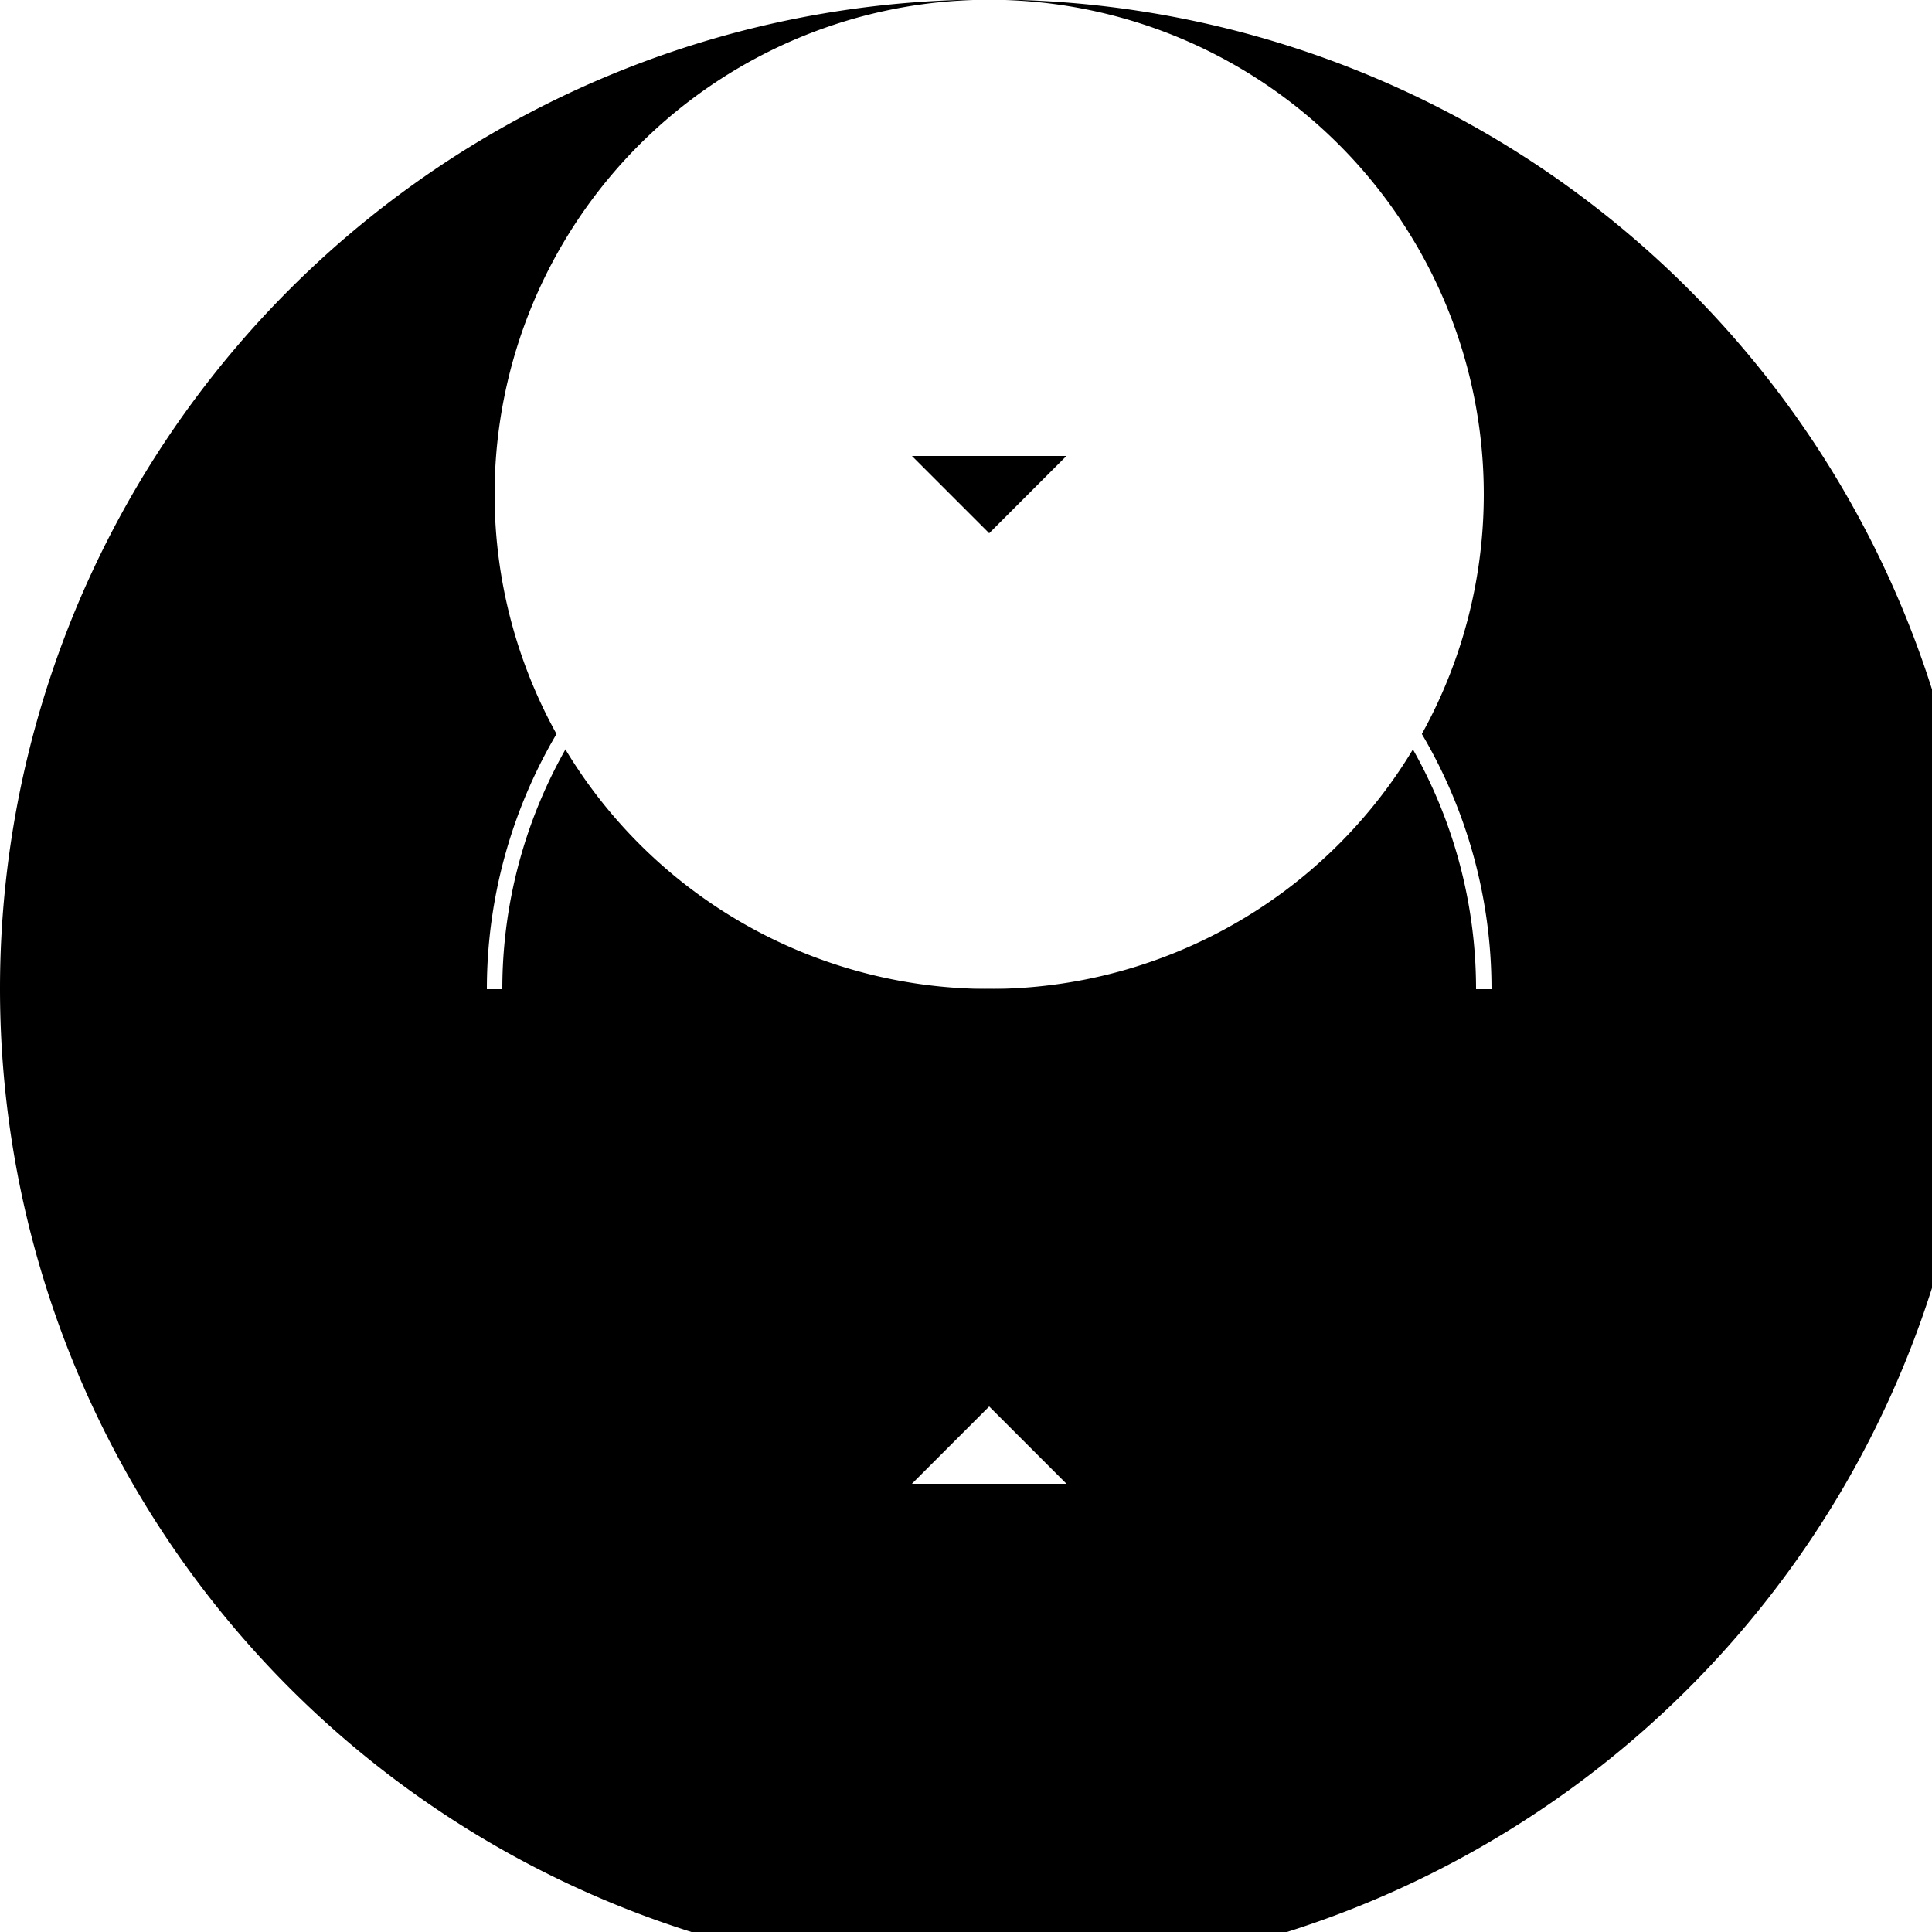 <!--

Generated by DrawGPT.
Free, open source, AI generated images in SVG, PNG, and HTML Canvas format.
https://drawgpt.ai

Created: 2023-09-27T06:40:57.396Z
Link: https://drawgpt.ai/prompt/99760/

-->
<svg xmlns="http://www.w3.org/2000/svg" xmlns:xlink="http://www.w3.org/1999/xlink" width="500" height="500"><defs/><g><rect fill="#FFFFFF" stroke="none" x="0" y="0" width="512" height="512"/><path fill="#000000" stroke="none" paint-order="stroke fill markers" d=" M 512 256 A 256 256 0 1 1 512 255.744"/><path fill="#FFFFFF" stroke="none" paint-order="stroke fill markers" d=" M 384 128 A 128 128 0 1 1 384 127.872"/><path fill="#000000" stroke="none" paint-order="stroke fill markers" d=" M 384 384 A 128 128 0 1 1 384 383.872"/><path fill="none" stroke="#FFFFFF" paint-order="fill stroke markers" d=" M 384 256 A 128 128 0 1 0 128 256" stroke-miterlimit="10" stroke-width="4" stroke-dasharray=""/><path fill="none" stroke="#000000" paint-order="fill stroke markers" d=" M 384 256 A 128 128 0 0 1 128 256" stroke-miterlimit="10" stroke-width="4" stroke-dasharray=""/><path fill="#FFFFFF" stroke="none" paint-order="stroke fill markers" d=" M 341.333 128 A 85.333 85.333 0 1 1 341.333 127.915"/><path fill="#000000" stroke="none" paint-order="stroke fill markers" d=" M 236 118 L 276 118 L 256 138 Z"/><path fill="#000000" stroke="none" paint-order="stroke fill markers" d=" M 341.333 384 A 85.333 85.333 0 1 1 341.333 383.915"/><path fill="#FFFFFF" stroke="none" paint-order="stroke fill markers" d=" M 236 384 L 276 384 L 256 364 Z"/></g></svg>